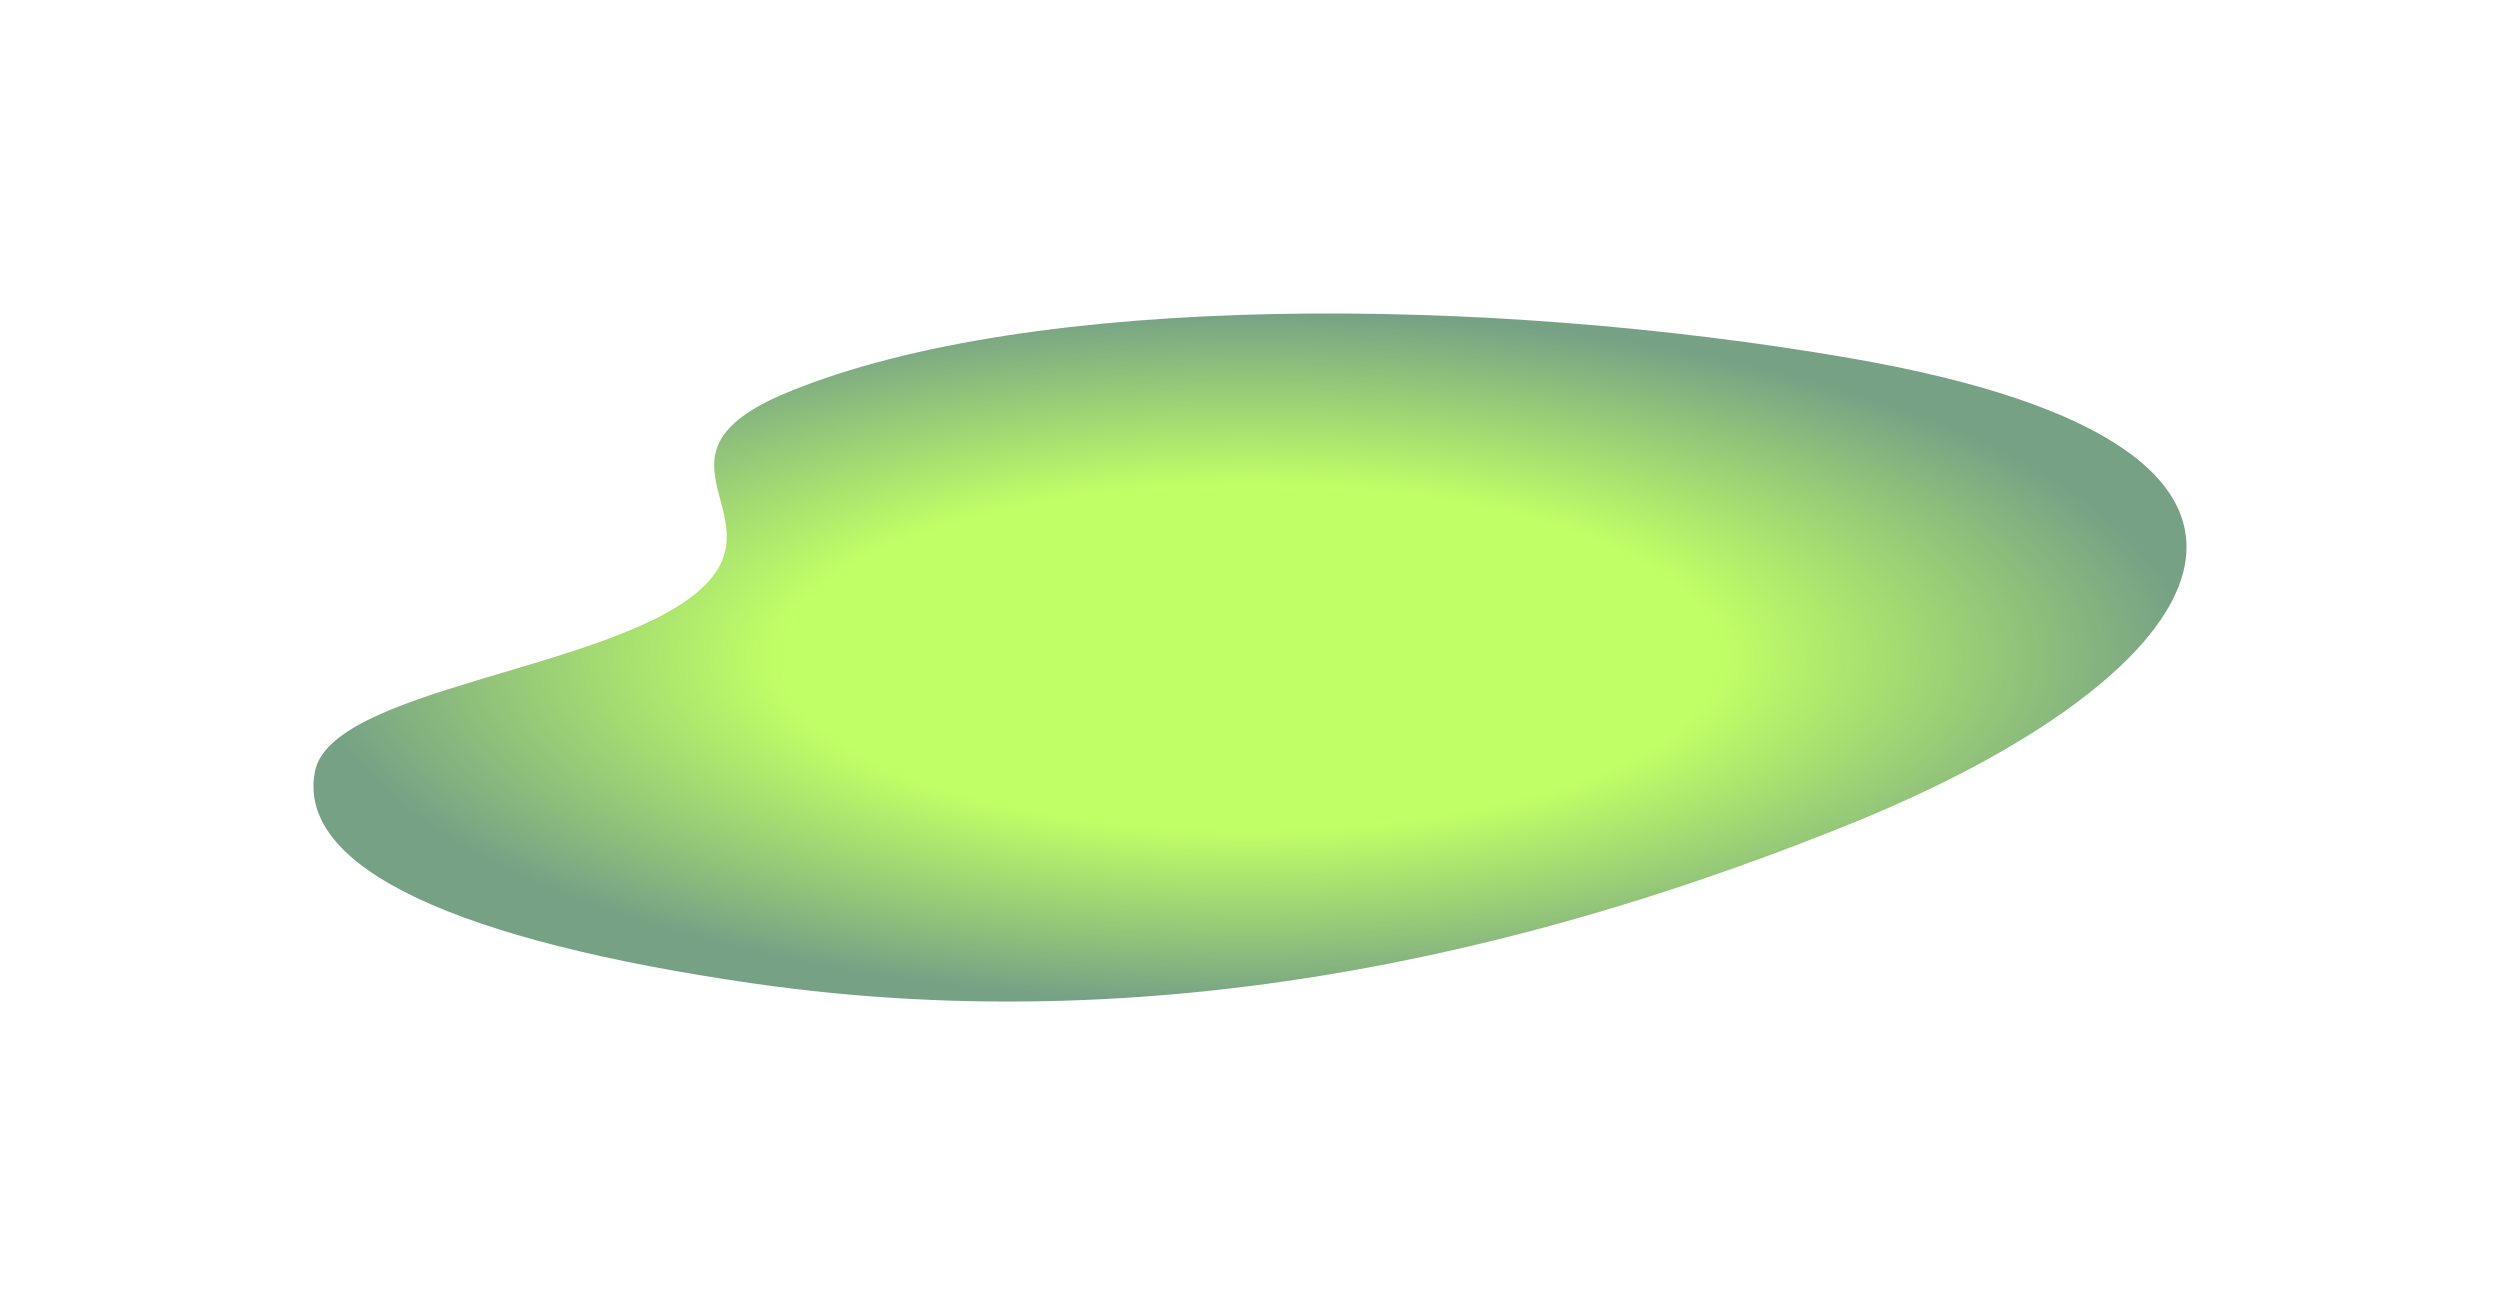 <svg width="1922" height="1011" viewBox="0 0 1922 1011" fill="none" xmlns="http://www.w3.org/2000/svg">
<g filter="url(#filter0_f_8433_477)">
<path d="M535.485 455.76C463.206 515.705 254.006 529.821 242.059 593.424C228.068 667.907 353.36 723.443 578.456 755.985C908.023 803.629 1204.29 721.551 1421.9 633.698C1700.79 521.106 1828.12 345.395 1421.9 275.26C1144.36 227.341 793.323 224.108 605.466 301.621C486.149 350.853 604.408 398.599 535.485 455.76Z" fill="url(#paint0_radial_8433_477)" fill-opacity="0.6"/>
</g>
<defs>
<filter id="filter0_f_8433_477" x="0.043" y="0.043" width="1921.91" height="1010.91" filterUnits="userSpaceOnUse" color-interpolation-filters="sRGB">
<feFlood flood-opacity="0" result="BackgroundImageFix"/>
<feBlend mode="normal" in="SourceGraphic" in2="BackgroundImageFix" result="shape"/>
<feGaussianBlur stdDeviation="120.478" result="effect1_foregroundBlur_8433_477"/>
</filter>
<radialGradient id="paint0_radial_8433_477" cx="0" cy="0" r="1" gradientUnits="userSpaceOnUse" gradientTransform="translate(961 505.5) rotate(90) scale(264.5 720)">
<stop offset="0.5" stop-color="#98FF00"/>
<stop offset="1" stop-color="#1C6334"/>
</radialGradient>
</defs>
</svg>
